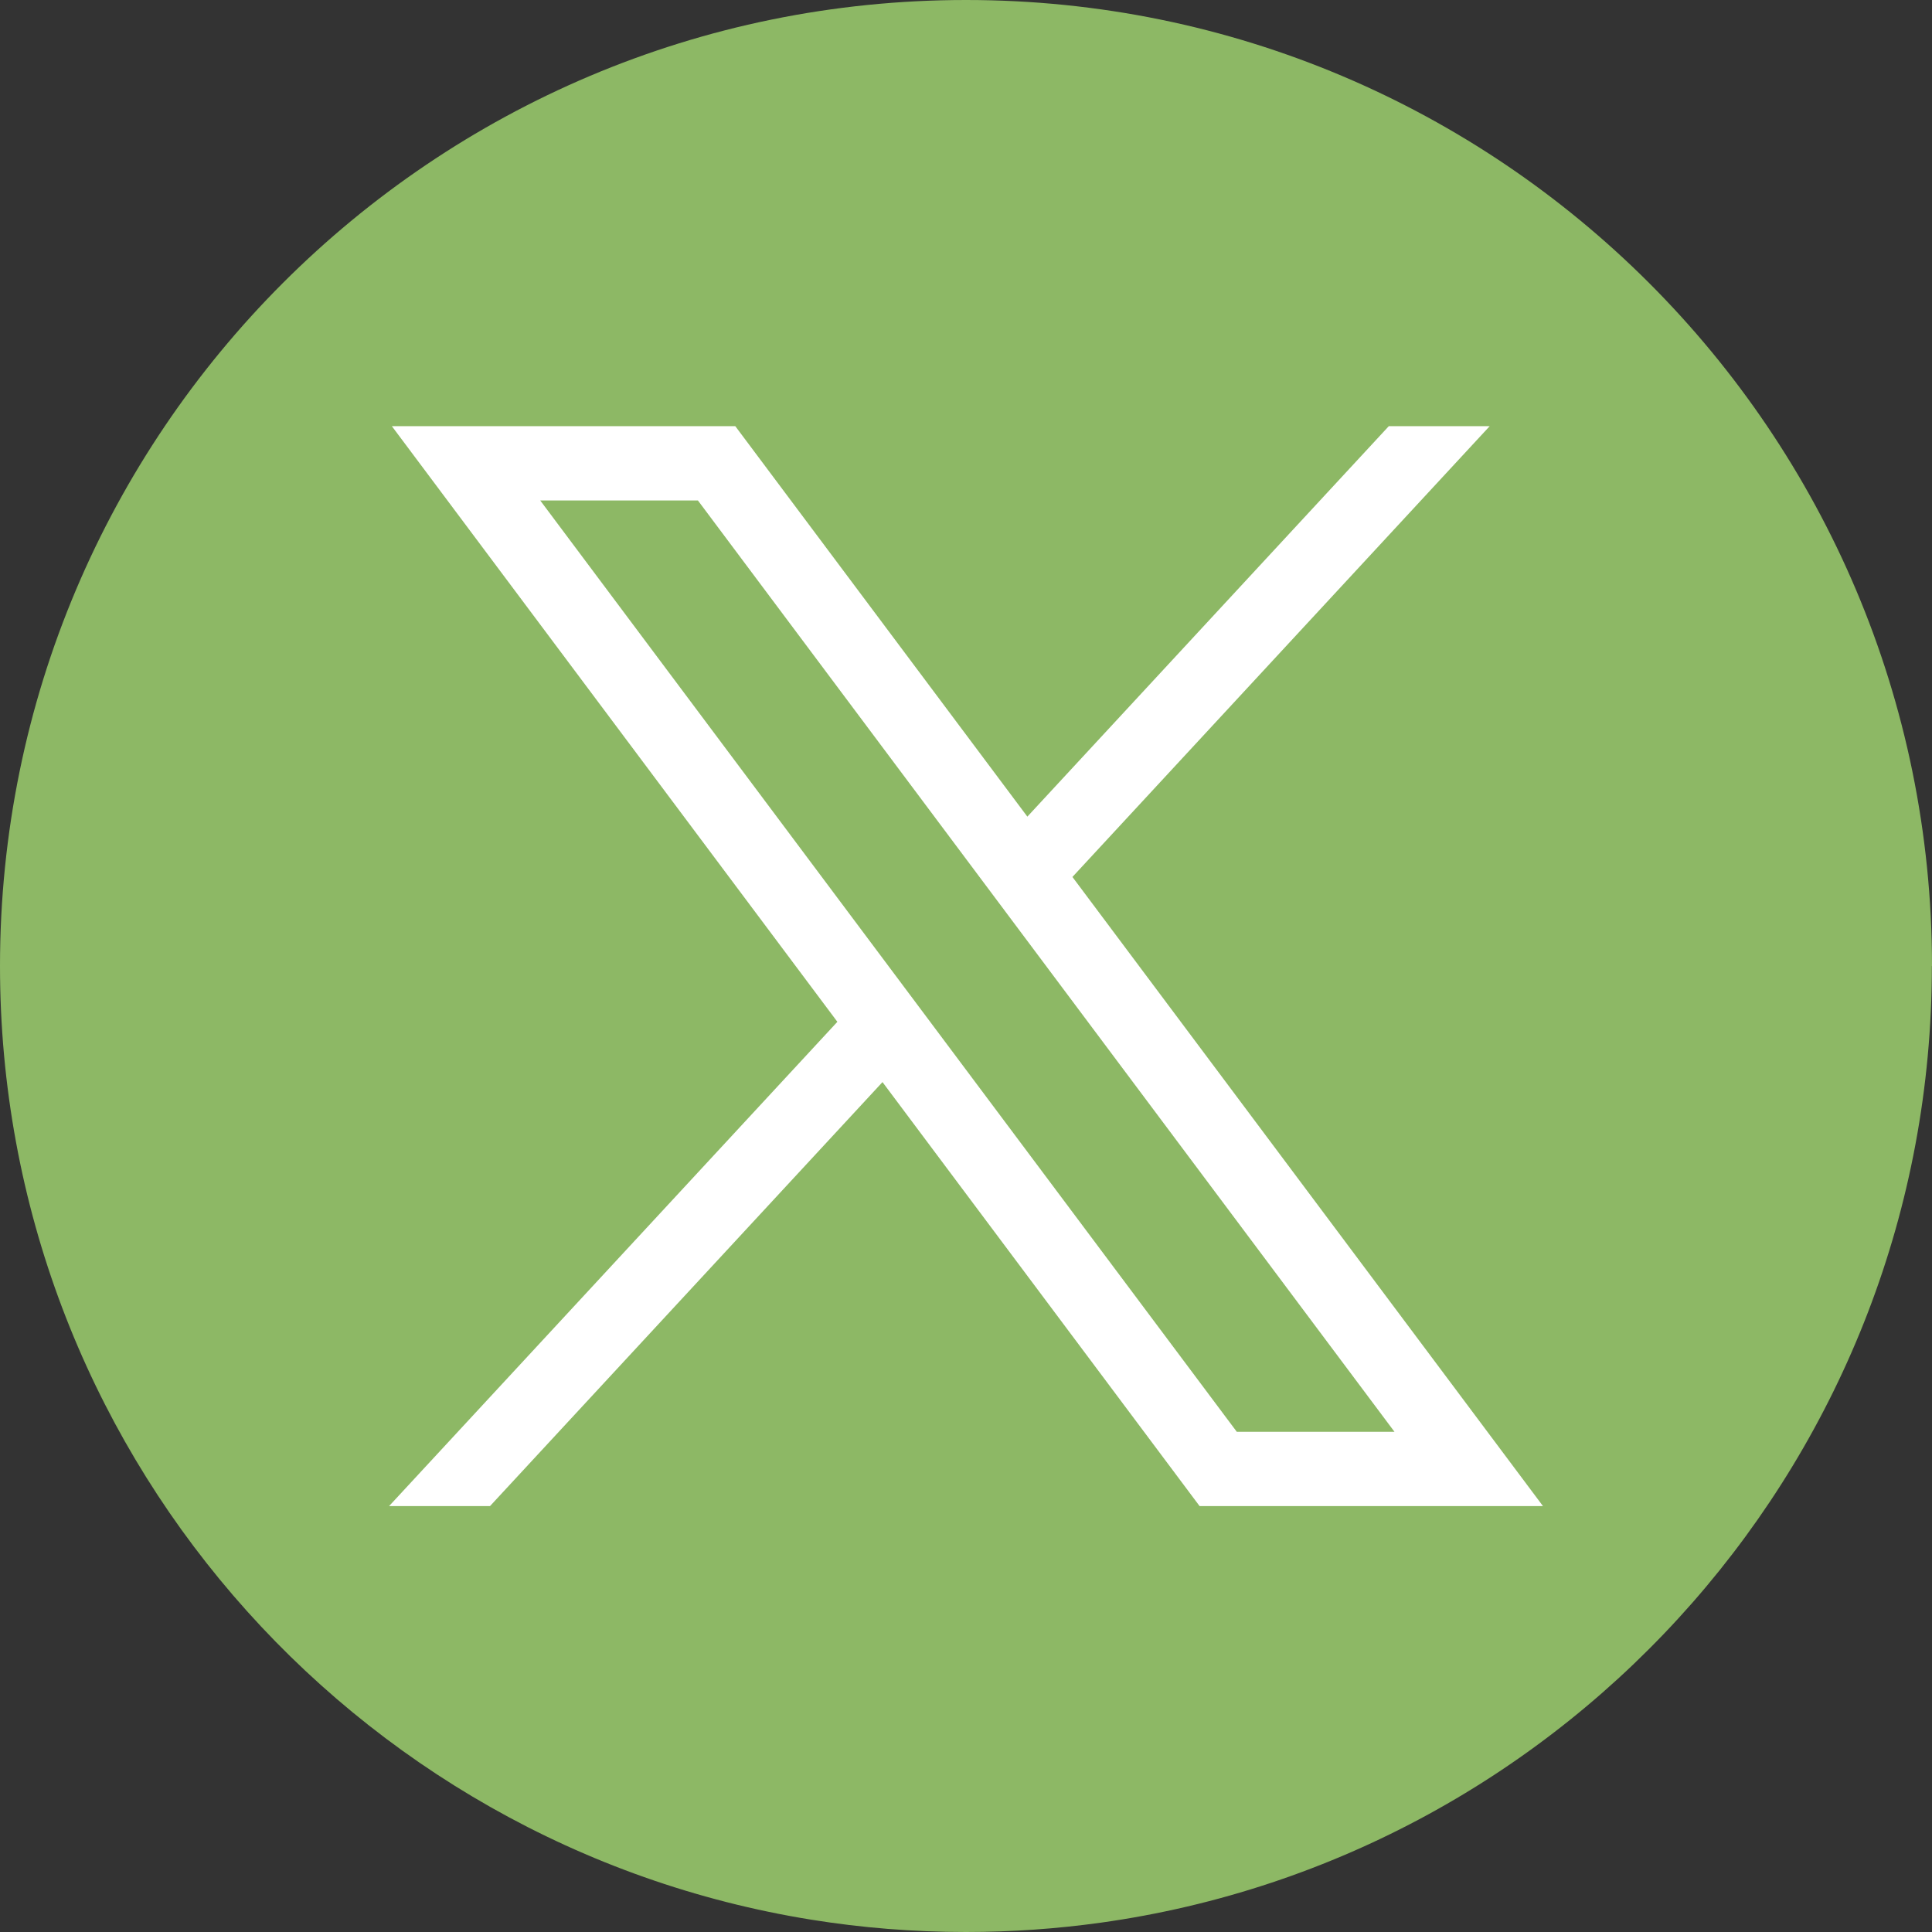 <svg width="45" height="45" viewBox="0 0 45 45" fill="none" xmlns="http://www.w3.org/2000/svg">
<rect x="0" y="0" width="45" height="45" fill="#333333" stroke="none"/>
<path d="M44.997 22.501C44.997 33.865 36.574 43.26 25.631 44.784C24.608 44.926 23.561 45 22.498 45C21.272 45 20.067 44.902 18.895 44.713C8.182 42.988 0 33.699 0 22.501C0 10.074 10.074 0 22.5 0C34.926 0 45 10.074 45 22.501H44.997Z" fill="#8DB865"/>
<path d="M9.127 9.926L19.504 23.8L9.062 35.08H11.413L20.555 25.204L27.941 35.08H35.939L24.979 20.426L34.698 9.926H32.348L23.929 19.021L17.126 9.926H9.129H9.127ZM12.583 11.657H16.256L32.48 33.349H28.807L12.583 11.657Z" fill="white"/>
</svg>
